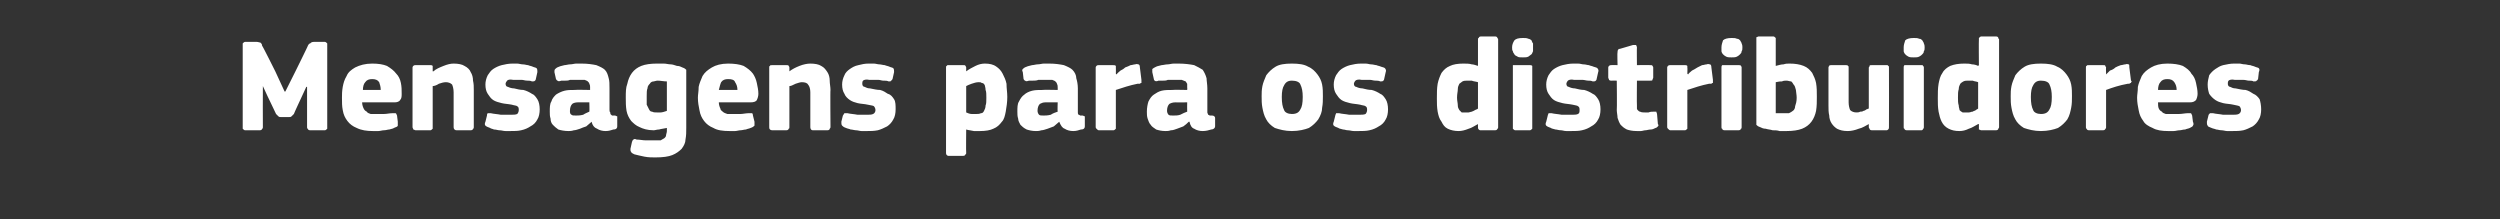<?xml version="1.0" standalone="no"?><!DOCTYPE svg PUBLIC "-//W3C//DTD SVG 1.1//EN" "http://www.w3.org/Graphics/SVG/1.1/DTD/svg11.dtd"><svg xmlns="http://www.w3.org/2000/svg" version="1.1" width="322.4px" height="28.3px" viewBox="0 -4 322.4 28.3" style="top:-4px"><rect x="0" y="-4" width="322.4" height="28.3" fill="#333333" stroke="none"/>  <desc>Mensagens para os distribuidores</desc>  <defs/>  <g id="Polygon28695">    <path d="M 36.8 7.8 L 38.1 5.2 C 38.1 5.2 39.75 1.87 39.7 1.9 C 39.8 1.7 39.9 1.6 40 1.6 C 40.1 1.5 40.2 1.4 40.5 1.4 C 40.5 1.4 41.9 1.4 41.9 1.4 C 42 1.4 42.1 1.5 42.2 1.6 C 42.2 1.7 42.2 1.7 42.2 1.8 C 42.2 1.8 42.2 12.4 42.2 12.4 C 42.2 12.5 42.2 12.6 42.2 12.6 C 42.1 12.7 42 12.8 41.9 12.8 C 41.9 12.8 40 12.8 40 12.8 C 39.8 12.8 39.7 12.7 39.7 12.6 C 39.6 12.6 39.6 12.5 39.6 12.4 C 39.59 12.38 39.6 7.2 39.6 7.2 L 39.5 7.2 L 38.9 8.5 C 38.9 8.5 37.88 10.68 37.9 10.7 C 37.8 10.8 37.7 10.9 37.6 11 C 37.5 11.1 37.4 11.1 37.2 11.1 C 37.2 11.1 36.3 11.1 36.3 11.1 C 36.1 11.1 36 11.1 35.9 11 C 35.8 10.9 35.7 10.8 35.6 10.7 C 35.61 10.71 34.5 8.4 34.5 8.4 L 33.9 7.1 L 33.9 7.2 C 33.9 7.2 33.88 12.38 33.9 12.4 C 33.9 12.5 33.9 12.6 33.8 12.6 C 33.8 12.7 33.7 12.8 33.5 12.8 C 33.5 12.8 31.6 12.8 31.6 12.8 C 31.5 12.8 31.4 12.7 31.3 12.6 C 31.3 12.6 31.3 12.5 31.3 12.4 C 31.3 12.4 31.3 1.8 31.3 1.8 C 31.3 1.7 31.3 1.6 31.3 1.6 C 31.4 1.5 31.5 1.4 31.6 1.4 C 31.6 1.4 33.1 1.4 33.1 1.4 C 33.3 1.4 33.5 1.5 33.6 1.5 C 33.7 1.6 33.8 1.7 33.8 1.9 C 33.83 1.85 35.5 5.2 35.5 5.2 L 36.7 7.8 L 36.8 7.8 Z M 46.7 9.2 C 46.7 9.5 46.8 9.8 46.9 10 C 47 10.2 47.1 10.3 47.3 10.4 C 47.4 10.6 47.6 10.6 47.8 10.7 C 48 10.7 48.3 10.7 48.6 10.7 C 48.8 10.7 49.1 10.7 49.5 10.7 C 49.9 10.7 50.2 10.6 50.6 10.6 C 50.8 10.6 50.9 10.6 51 10.6 C 51.1 10.6 51.1 10.7 51.2 10.9 C 51.2 10.9 51.3 11.7 51.3 11.7 C 51.3 11.9 51.3 12.1 51.3 12.2 C 51.3 12.3 51.1 12.4 50.8 12.5 C 50.7 12.6 50.5 12.6 50.2 12.7 C 50 12.7 49.8 12.8 49.5 12.8 C 49.3 12.8 49 12.9 48.8 12.9 C 48.5 12.9 48.3 12.9 48.1 12.9 C 47.3 12.9 46.6 12.8 46 12.5 C 45.5 12.3 45.1 12 44.8 11.6 C 44.5 11.2 44.3 10.8 44.2 10.2 C 44.1 9.7 44.1 9.2 44.1 8.6 C 44.1 8.2 44.1 7.8 44.2 7.2 C 44.3 6.7 44.4 6.3 44.7 5.8 C 44.9 5.3 45.3 5 45.8 4.7 C 46.4 4.4 47.1 4.2 48 4.2 C 48.8 4.2 49.4 4.3 49.9 4.5 C 50.4 4.8 50.8 5.1 51.1 5.5 C 51.4 5.8 51.6 6.2 51.7 6.7 C 51.8 7.2 51.8 7.6 51.8 8.1 C 51.8 8.4 51.8 8.7 51.6 8.9 C 51.5 9.1 51.2 9.2 50.9 9.2 C 50.9 9.2 46.7 9.2 46.7 9.2 Z M 48 6.2 C 47.6 6.2 47.3 6.3 47.1 6.6 C 46.9 6.8 46.8 7.2 46.8 7.6 C 46.8 7.6 49.1 7.6 49.1 7.6 C 49.1 7.2 49 6.9 48.9 6.6 C 48.7 6.3 48.4 6.2 48 6.2 Z M 61.1 12.4 C 61.1 12.5 61.1 12.6 61 12.6 C 61 12.7 60.9 12.8 60.7 12.8 C 60.7 12.8 58.9 12.8 58.9 12.8 C 58.6 12.8 58.5 12.6 58.5 12.4 C 58.5 11.6 58.5 10.9 58.5 10.2 C 58.5 9.4 58.5 8.7 58.5 7.9 C 58.5 7.5 58.4 7.1 58.3 6.9 C 58.1 6.7 57.8 6.6 57.5 6.6 C 57.2 6.6 56.9 6.7 56.6 6.8 C 56.3 7 56 7.1 55.8 7.1 C 55.8 7.1 55.8 12.4 55.8 12.4 C 55.8 12.5 55.8 12.6 55.8 12.6 C 55.7 12.7 55.6 12.8 55.5 12.8 C 55.5 12.8 53.6 12.8 53.6 12.8 C 53.5 12.8 53.4 12.7 53.3 12.7 C 53.3 12.6 53.2 12.5 53.2 12.4 C 53.2 12.4 53.2 4.7 53.2 4.7 C 53.2 4.6 53.3 4.5 53.3 4.5 C 53.4 4.4 53.5 4.4 53.6 4.4 C 53.6 4.4 55.5 4.4 55.5 4.4 C 55.6 4.4 55.7 4.4 55.8 4.5 C 55.8 4.6 55.8 4.7 55.8 4.7 C 55.8 4.7 55.8 5.2 55.8 5.2 C 55.8 5.2 55.8 5.2 55.8 5.2 C 55.8 5.2 55.8 5.2 55.9 5.2 C 56.2 4.9 56.7 4.7 57.2 4.5 C 57.7 4.3 58.1 4.2 58.5 4.2 C 59.1 4.2 59.6 4.3 59.9 4.5 C 60.3 4.7 60.6 5 60.7 5.3 C 60.9 5.6 61 6 61 6.4 C 61.1 6.8 61.1 7.2 61.1 7.6 C 61.1 7.56 61.1 12.4 61.1 12.4 C 61.1 12.4 61.1 12.39 61.1 12.4 Z M 69.6 10.1 C 69.6 10.6 69.5 11.1 69.3 11.4 C 69.1 11.8 68.8 12.1 68.4 12.3 C 68.1 12.5 67.7 12.7 67.2 12.8 C 66.8 12.9 66.3 12.9 65.8 12.9 C 65.6 12.9 65.4 12.9 65.2 12.9 C 64.9 12.9 64.7 12.8 64.4 12.8 C 64.2 12.8 64 12.7 63.7 12.7 C 63.5 12.6 63.3 12.6 63.2 12.5 C 62.9 12.4 62.7 12.3 62.6 12.2 C 62.5 12.1 62.5 11.9 62.6 11.7 C 62.6 11.7 62.8 10.9 62.8 10.9 C 62.8 10.8 62.8 10.7 62.9 10.6 C 63 10.6 63.1 10.6 63.3 10.6 C 63.7 10.7 64.1 10.7 64.6 10.8 C 65.1 10.8 65.4 10.8 65.7 10.8 C 66.2 10.8 66.5 10.8 66.7 10.7 C 66.8 10.6 66.9 10.4 66.9 10.2 C 66.9 10 66.9 9.8 66.7 9.7 C 66.6 9.6 66.3 9.6 66 9.5 C 65.5 9.4 65.1 9.4 64.7 9.3 C 64.3 9.2 63.9 9.1 63.6 8.9 C 63.3 8.7 63.1 8.4 62.9 8.1 C 62.7 7.8 62.6 7.4 62.6 6.9 C 62.6 6.5 62.7 6.1 62.9 5.7 C 63.1 5.4 63.3 5.1 63.6 4.9 C 63.9 4.7 64.3 4.5 64.7 4.4 C 65.1 4.3 65.6 4.2 66.1 4.2 C 66.3 4.2 66.5 4.2 66.7 4.2 C 66.9 4.2 67.2 4.3 67.4 4.3 C 67.7 4.3 67.9 4.4 68.1 4.4 C 68.3 4.5 68.5 4.5 68.7 4.6 C 68.9 4.7 69.1 4.7 69.2 4.8 C 69.3 4.9 69.3 5.1 69.3 5.3 C 69.3 5.3 69.1 6.2 69.1 6.2 C 69.1 6.3 69 6.4 69 6.4 C 68.9 6.5 68.8 6.5 68.6 6.5 C 68.4 6.4 68.2 6.4 68 6.4 C 67.7 6.4 67.5 6.3 67.3 6.3 C 67.1 6.3 66.9 6.3 66.7 6.3 C 66.5 6.3 66.3 6.3 66.2 6.3 C 65.7 6.2 65.5 6.3 65.4 6.4 C 65.3 6.5 65.2 6.7 65.2 6.8 C 65.2 7 65.3 7.2 65.5 7.2 C 65.7 7.3 66 7.4 66.3 7.4 C 66.7 7.5 67.1 7.6 67.5 7.6 C 67.9 7.7 68.3 7.9 68.6 8.1 C 68.9 8.2 69.1 8.5 69.3 8.8 C 69.5 9.1 69.6 9.6 69.6 10.1 Z M 76 9.2 C 76 9.2 74.51 9.21 74.5 9.2 C 74.2 9.2 73.9 9.3 73.8 9.4 C 73.6 9.6 73.5 9.9 73.5 10.3 C 73.5 10.5 73.5 10.7 73.7 10.8 C 73.8 10.9 74 10.9 74.3 10.9 C 74.5 10.9 74.8 10.9 75.2 10.8 C 75.5 10.6 75.8 10.5 76 10.4 C 76.04 10.35 76 9.2 76 9.2 Z M 76.3 11.7 C 76.1 11.9 75.8 12.1 75.6 12.3 C 75.3 12.4 75 12.5 74.8 12.6 C 74.5 12.7 74.2 12.8 74 12.8 C 73.7 12.9 73.5 12.9 73.3 12.9 C 72.8 12.9 72.3 12.8 72 12.7 C 71.7 12.5 71.5 12.3 71.3 12.1 C 71.1 11.9 71 11.6 71 11.3 C 70.9 11 70.9 10.7 70.9 10.4 C 70.9 9.9 70.9 9.4 71.1 9.1 C 71.2 8.7 71.5 8.4 71.7 8.2 C 72 8 72.4 7.8 72.8 7.7 C 73.2 7.6 73.6 7.6 74.1 7.6 C 74.14 7.56 76.1 7.6 76.1 7.6 C 76.1 7.6 76.09 7.29 76.1 7.3 C 76.1 7.1 76.1 7 76 6.8 C 76 6.7 75.9 6.6 75.8 6.5 C 75.7 6.4 75.6 6.4 75.4 6.3 C 75.2 6.3 74.9 6.3 74.6 6.3 C 74.5 6.3 74.3 6.3 74.1 6.3 C 73.9 6.3 73.7 6.3 73.5 6.3 C 73.3 6.4 73.1 6.4 72.9 6.4 C 72.7 6.4 72.5 6.4 72.4 6.4 C 72.1 6.5 72 6.5 71.9 6.4 C 71.8 6.4 71.8 6.3 71.7 6.2 C 71.7 6.2 71.5 5.3 71.5 5.3 C 71.5 5.1 71.5 5 71.6 4.9 C 71.7 4.8 71.8 4.7 72.1 4.6 C 72.3 4.5 72.5 4.5 72.8 4.4 C 73 4.4 73.3 4.3 73.5 4.3 C 73.8 4.3 74.1 4.2 74.3 4.2 C 74.6 4.2 74.8 4.2 75 4.2 C 75.8 4.2 76.4 4.3 76.9 4.4 C 77.4 4.6 77.8 4.8 78 5 C 78.3 5.3 78.4 5.7 78.5 6.1 C 78.6 6.4 78.6 6.9 78.6 7.4 C 78.6 7.4 78.6 10.1 78.6 10.1 C 78.6 10.3 78.6 10.4 78.7 10.5 C 78.7 10.6 78.7 10.7 78.8 10.8 C 78.8 10.8 78.9 10.8 78.9 10.9 C 79 10.9 79.1 10.9 79.3 10.9 C 79.4 10.9 79.5 11 79.6 11 C 79.6 11 79.6 11.1 79.6 11.2 C 79.6 11.2 79.6 12.3 79.6 12.3 C 79.6 12.5 79.5 12.7 79.1 12.7 C 78.8 12.8 78.5 12.9 78.1 12.9 C 77.7 12.9 77.3 12.8 77 12.6 C 76.7 12.5 76.4 12.2 76.3 11.7 C 76.3 11.7 76.3 11.7 76.3 11.7 Z M 84.7 4.2 C 85 4.2 85.3 4.2 85.6 4.2 C 85.9 4.2 86.2 4.3 86.5 4.3 C 86.7 4.3 87 4.4 87.3 4.5 C 87.6 4.5 87.8 4.6 88 4.7 C 88.3 4.8 88.4 4.9 88.5 5 C 88.5 5.2 88.5 5.3 88.5 5.5 C 88.5 5.5 88.5 12.5 88.5 12.5 C 88.5 13 88.5 13.5 88.4 14 C 88.4 14.4 88.2 14.8 87.9 15.2 C 87.6 15.5 87.2 15.8 86.7 16 C 86.2 16.2 85.5 16.3 84.5 16.3 C 84.1 16.3 83.6 16.3 83.1 16.2 C 82.6 16.1 82.2 16 81.8 15.9 C 81.6 15.8 81.4 15.7 81.4 15.6 C 81.3 15.5 81.3 15.4 81.3 15.2 C 81.3 15.2 81.5 14.3 81.5 14.3 C 81.6 14.1 81.6 14 81.7 14 C 81.8 13.9 81.9 13.9 82.1 14 C 82.5 14 82.9 14.1 83.3 14.1 C 83.7 14.1 84.1 14.1 84.4 14.1 C 84.7 14.1 85 14.1 85.2 14.1 C 85.4 14 85.5 13.9 85.7 13.8 C 85.8 13.7 85.9 13.6 85.9 13.4 C 85.9 13.3 86 13.1 86 12.9 C 86 12.9 86 12.5 86 12.5 C 85.6 12.6 85.3 12.6 85 12.7 C 84.7 12.7 84.5 12.8 84.3 12.8 C 83.5 12.8 82.9 12.6 82.5 12.4 C 82 12.2 81.7 11.9 81.4 11.6 C 81.1 11.2 80.9 10.8 80.8 10.3 C 80.7 9.7 80.7 9.2 80.7 8.6 C 80.7 7.9 80.7 7.3 80.9 6.8 C 81 6.3 81.2 5.8 81.5 5.4 C 81.8 5 82.2 4.7 82.7 4.5 C 83.2 4.3 83.9 4.2 84.7 4.2 Z M 83.4 8.4 C 83.4 8.8 83.4 9.2 83.4 9.5 C 83.5 9.7 83.6 9.9 83.7 10.1 C 83.8 10.3 83.9 10.4 84.1 10.4 C 84.3 10.5 84.4 10.5 84.7 10.5 C 84.8 10.5 85 10.5 85.2 10.5 C 85.4 10.5 85.7 10.4 86 10.3 C 86 10.3 86 6.5 86 6.5 C 85.6 6.5 85.2 6.4 84.8 6.4 C 84.6 6.4 84.4 6.5 84.3 6.5 C 84.1 6.5 83.9 6.6 83.8 6.8 C 83.7 6.9 83.5 7.1 83.5 7.4 C 83.4 7.6 83.4 8 83.4 8.4 Z M 92.7 9.2 C 92.7 9.5 92.8 9.8 92.9 10 C 92.9 10.2 93.1 10.3 93.2 10.4 C 93.4 10.6 93.6 10.6 93.8 10.7 C 94 10.7 94.3 10.7 94.5 10.7 C 94.8 10.7 95.1 10.7 95.5 10.7 C 95.8 10.7 96.2 10.6 96.5 10.6 C 96.8 10.6 96.9 10.6 97 10.6 C 97 10.6 97.1 10.7 97.1 10.9 C 97.1 10.9 97.3 11.7 97.3 11.7 C 97.3 11.9 97.3 12.1 97.3 12.2 C 97.2 12.3 97.1 12.4 96.8 12.5 C 96.6 12.6 96.4 12.6 96.2 12.7 C 96 12.7 95.7 12.8 95.5 12.8 C 95.3 12.8 95 12.9 94.8 12.9 C 94.5 12.9 94.3 12.9 94.1 12.9 C 93.2 12.9 92.5 12.8 92 12.5 C 91.5 12.3 91.1 12 90.8 11.6 C 90.5 11.2 90.3 10.8 90.2 10.2 C 90.1 9.7 90 9.2 90 8.6 C 90 8.2 90.1 7.8 90.1 7.2 C 90.2 6.7 90.4 6.3 90.6 5.8 C 90.9 5.3 91.3 5 91.8 4.7 C 92.3 4.4 93 4.2 93.9 4.2 C 94.7 4.2 95.4 4.3 95.9 4.5 C 96.4 4.8 96.8 5.1 97.1 5.5 C 97.3 5.8 97.5 6.2 97.6 6.7 C 97.7 7.2 97.8 7.6 97.8 8.1 C 97.8 8.4 97.7 8.7 97.6 8.9 C 97.5 9.1 97.2 9.2 96.8 9.2 C 96.8 9.2 92.7 9.2 92.7 9.2 Z M 93.9 6.2 C 93.5 6.2 93.2 6.3 93 6.6 C 92.9 6.8 92.8 7.2 92.7 7.6 C 92.7 7.6 95.1 7.6 95.1 7.6 C 95.1 7.2 95 6.9 94.8 6.6 C 94.7 6.3 94.4 6.2 93.9 6.2 Z M 107.1 12.4 C 107.1 12.5 107 12.6 107 12.6 C 107 12.7 106.9 12.8 106.7 12.8 C 106.7 12.8 104.8 12.8 104.8 12.8 C 104.6 12.8 104.5 12.6 104.5 12.4 C 104.5 11.6 104.5 10.9 104.5 10.2 C 104.5 9.4 104.5 8.7 104.5 7.9 C 104.5 7.5 104.4 7.1 104.2 6.9 C 104.1 6.7 103.8 6.6 103.4 6.6 C 103.2 6.6 102.9 6.7 102.6 6.8 C 102.2 7 102 7.1 101.8 7.1 C 101.8 7.1 101.8 12.4 101.8 12.4 C 101.8 12.5 101.8 12.6 101.7 12.6 C 101.7 12.7 101.6 12.8 101.4 12.8 C 101.4 12.8 99.6 12.8 99.6 12.8 C 99.4 12.8 99.3 12.7 99.3 12.7 C 99.2 12.6 99.2 12.5 99.2 12.4 C 99.2 12.4 99.2 4.7 99.2 4.7 C 99.2 4.6 99.2 4.5 99.3 4.5 C 99.3 4.4 99.4 4.4 99.6 4.4 C 99.6 4.4 101.4 4.4 101.4 4.4 C 101.6 4.4 101.7 4.4 101.7 4.5 C 101.8 4.6 101.8 4.7 101.8 4.7 C 101.8 4.7 101.8 5.2 101.8 5.2 C 101.8 5.2 101.8 5.2 101.8 5.2 C 101.8 5.2 101.8 5.2 101.8 5.2 C 102.2 4.9 102.6 4.7 103.1 4.5 C 103.6 4.3 104.1 4.2 104.5 4.2 C 105.1 4.2 105.6 4.3 105.9 4.5 C 106.3 4.7 106.5 5 106.7 5.3 C 106.9 5.6 107 6 107 6.4 C 107 6.8 107.1 7.2 107.1 7.6 C 107.06 7.56 107.1 12.4 107.1 12.4 C 107.1 12.4 107.06 12.39 107.1 12.4 Z M 115.5 10.1 C 115.5 10.6 115.4 11.1 115.2 11.4 C 115 11.8 114.7 12.1 114.4 12.3 C 114 12.5 113.6 12.7 113.2 12.8 C 112.7 12.9 112.3 12.9 111.8 12.9 C 111.6 12.9 111.4 12.9 111.1 12.9 C 110.9 12.9 110.6 12.8 110.4 12.8 C 110.2 12.8 109.9 12.7 109.7 12.7 C 109.5 12.6 109.3 12.6 109.1 12.5 C 108.8 12.4 108.7 12.3 108.6 12.2 C 108.5 12.1 108.5 11.9 108.5 11.7 C 108.5 11.7 108.7 10.9 108.7 10.9 C 108.8 10.8 108.8 10.7 108.9 10.6 C 109 10.6 109.1 10.6 109.3 10.6 C 109.7 10.7 110.1 10.7 110.6 10.8 C 111 10.8 111.4 10.8 111.7 10.8 C 112.1 10.8 112.4 10.8 112.6 10.7 C 112.8 10.6 112.9 10.4 112.9 10.2 C 112.9 10 112.8 9.8 112.7 9.7 C 112.6 9.6 112.3 9.6 111.9 9.5 C 111.5 9.4 111 9.4 110.6 9.3 C 110.2 9.2 109.9 9.1 109.6 8.9 C 109.3 8.7 109 8.4 108.9 8.1 C 108.7 7.8 108.6 7.4 108.6 6.9 C 108.6 6.5 108.7 6.1 108.9 5.7 C 109 5.4 109.3 5.1 109.6 4.9 C 109.9 4.7 110.2 4.5 110.7 4.4 C 111.1 4.3 111.5 4.2 112 4.2 C 112.2 4.2 112.5 4.2 112.7 4.2 C 112.9 4.2 113.2 4.3 113.4 4.3 C 113.6 4.3 113.9 4.4 114.1 4.4 C 114.3 4.5 114.5 4.5 114.7 4.6 C 114.9 4.7 115.1 4.7 115.2 4.8 C 115.3 4.9 115.3 5.1 115.3 5.3 C 115.3 5.3 115.1 6.2 115.1 6.2 C 115 6.3 115 6.4 114.9 6.4 C 114.9 6.5 114.8 6.5 114.6 6.5 C 114.4 6.4 114.2 6.4 113.9 6.4 C 113.7 6.4 113.5 6.3 113.3 6.3 C 113 6.3 112.8 6.3 112.6 6.3 C 112.4 6.3 112.3 6.3 112.1 6.3 C 111.7 6.2 111.4 6.3 111.3 6.4 C 111.2 6.5 111.2 6.7 111.2 6.8 C 111.2 7 111.3 7.2 111.5 7.2 C 111.7 7.3 111.9 7.4 112.2 7.4 C 112.7 7.5 113.1 7.6 113.5 7.6 C 113.9 7.7 114.2 7.9 114.5 8.1 C 114.9 8.2 115.1 8.5 115.3 8.8 C 115.5 9.1 115.5 9.6 115.5 10.1 Z M 129.9 8.5 C 129.9 9.2 129.8 9.8 129.7 10.4 C 129.6 10.9 129.5 11.4 129.2 11.7 C 128.9 12.1 128.6 12.4 128.1 12.6 C 127.7 12.8 127.1 12.9 126.4 12.9 C 126.2 12.9 125.9 12.9 125.6 12.9 C 125.2 12.8 124.9 12.8 124.6 12.7 C 124.59 12.66 124.6 12.7 124.6 12.7 C 124.6 12.7 124.57 15.69 124.6 15.7 C 124.6 15.8 124.6 15.9 124.5 15.9 C 124.5 16 124.4 16.1 124.2 16.1 C 124.2 16.1 122.3 16.1 122.3 16.1 C 122.2 16.1 122.1 16 122.1 16 C 122 15.9 122 15.8 122 15.7 C 122 15.7 122 4.7 122 4.7 C 122 4.6 122 4.5 122.1 4.5 C 122.1 4.4 122.2 4.4 122.3 4.4 C 122.3 4.4 124.2 4.4 124.2 4.4 C 124.4 4.4 124.5 4.4 124.5 4.5 C 124.6 4.6 124.6 4.7 124.6 4.7 C 124.6 4.7 124.6 5.2 124.6 5.2 C 124.6 5.2 124.6 5.2 124.6 5.2 C 124.6 5.2 124.6 5.2 124.6 5.2 C 125 4.9 125.4 4.7 125.8 4.5 C 126.2 4.3 126.6 4.2 127 4.2 C 127.6 4.2 128.1 4.3 128.5 4.6 C 128.8 4.8 129.1 5.1 129.3 5.5 C 129.5 5.9 129.7 6.3 129.8 6.8 C 129.8 7.4 129.9 7.9 129.9 8.5 Z M 127.2 8.6 C 127.2 8.2 127.2 7.8 127.1 7.6 C 127.1 7.3 127 7.1 127 7 C 126.9 6.8 126.8 6.7 126.6 6.7 C 126.5 6.6 126.4 6.6 126.2 6.6 C 125.9 6.6 125.6 6.7 125.3 6.8 C 125 6.9 124.8 7 124.6 7.1 C 124.6 7.1 124.6 10.5 124.6 10.5 C 124.8 10.6 125.1 10.7 125.3 10.7 C 125.5 10.7 125.7 10.7 125.9 10.7 C 126.1 10.7 126.3 10.7 126.5 10.6 C 126.7 10.6 126.8 10.5 126.9 10.3 C 127 10.1 127.1 9.9 127.1 9.6 C 127.2 9.4 127.2 9 127.2 8.6 Z M 136.4 9.2 C 136.4 9.2 134.83 9.21 134.8 9.2 C 134.5 9.2 134.3 9.3 134.1 9.4 C 133.9 9.6 133.8 9.9 133.8 10.3 C 133.8 10.5 133.9 10.7 134 10.8 C 134.1 10.9 134.3 10.9 134.6 10.9 C 134.8 10.9 135.1 10.9 135.5 10.8 C 135.8 10.6 136.1 10.5 136.4 10.4 C 136.36 10.35 136.4 9.2 136.4 9.2 Z M 136.6 11.7 C 136.4 11.9 136.1 12.1 135.9 12.3 C 135.6 12.4 135.4 12.5 135.1 12.6 C 134.8 12.7 134.5 12.8 134.3 12.8 C 134 12.9 133.8 12.9 133.6 12.9 C 133.1 12.9 132.7 12.8 132.4 12.7 C 132 12.5 131.8 12.3 131.6 12.1 C 131.5 11.9 131.3 11.6 131.3 11.3 C 131.2 11 131.2 10.7 131.2 10.4 C 131.2 9.9 131.2 9.4 131.4 9.1 C 131.6 8.7 131.8 8.4 132.1 8.2 C 132.3 8 132.7 7.8 133.1 7.7 C 133.5 7.6 134 7.6 134.5 7.6 C 134.45 7.56 136.4 7.6 136.4 7.6 C 136.4 7.6 136.41 7.29 136.4 7.3 C 136.4 7.1 136.4 7 136.3 6.8 C 136.3 6.7 136.2 6.6 136.1 6.5 C 136 6.4 135.9 6.4 135.7 6.3 C 135.5 6.3 135.2 6.3 134.9 6.3 C 134.8 6.3 134.6 6.3 134.4 6.3 C 134.3 6.3 134.1 6.3 133.9 6.3 C 133.7 6.4 133.4 6.4 133.2 6.4 C 133 6.4 132.9 6.4 132.7 6.4 C 132.4 6.5 132.3 6.5 132.2 6.4 C 132.1 6.4 132.1 6.3 132 6.2 C 132 6.2 131.9 5.3 131.9 5.3 C 131.8 5.1 131.8 5 131.9 4.9 C 132 4.8 132.1 4.7 132.4 4.6 C 132.6 4.5 132.8 4.5 133.1 4.4 C 133.3 4.4 133.6 4.3 133.8 4.3 C 134.1 4.3 134.4 4.2 134.6 4.2 C 134.9 4.2 135.1 4.2 135.3 4.2 C 136.1 4.2 136.7 4.3 137.2 4.4 C 137.7 4.6 138.1 4.8 138.3 5 C 138.6 5.3 138.8 5.7 138.8 6.1 C 138.9 6.4 139 6.9 139 7.4 C 139 7.4 139 10.1 139 10.1 C 139 10.3 139 10.4 139 10.5 C 139 10.6 139 10.7 139.1 10.8 C 139.1 10.8 139.2 10.8 139.3 10.9 C 139.3 10.9 139.4 10.9 139.6 10.9 C 139.7 10.9 139.8 11 139.9 11 C 139.9 11 139.9 11.1 139.9 11.2 C 139.9 11.2 139.9 12.3 139.9 12.3 C 139.9 12.5 139.8 12.7 139.4 12.7 C 139.1 12.8 138.8 12.9 138.4 12.9 C 138 12.9 137.6 12.8 137.3 12.6 C 137 12.5 136.8 12.2 136.6 11.7 C 136.6 11.7 136.6 11.7 136.6 11.7 Z M 143.9 5.5 C 143.9 5.5 143.95 5.58 144 5.6 C 144.1 5.4 144.3 5.3 144.5 5.1 C 144.7 5 144.9 4.9 145.1 4.7 C 145.4 4.6 145.6 4.5 145.8 4.4 C 146 4.4 146.2 4.3 146.4 4.3 C 146.6 4.2 146.7 4.3 146.8 4.3 C 146.9 4.3 147 4.4 147 4.7 C 147 4.7 147.2 6.3 147.2 6.3 C 147.2 6.4 147.2 6.5 147.2 6.5 C 147.2 6.6 147.2 6.6 147.2 6.7 C 147.1 6.7 147.1 6.7 147 6.8 C 146.9 6.8 146.8 6.8 146.7 6.8 C 145.7 7 144.8 7.3 143.9 7.6 C 143.9 7.6 143.9 12.4 143.9 12.4 C 143.9 12.5 143.9 12.6 143.9 12.6 C 143.8 12.7 143.7 12.8 143.6 12.8 C 143.6 12.8 141.7 12.8 141.7 12.8 C 141.6 12.8 141.5 12.7 141.4 12.6 C 141.4 12.6 141.3 12.5 141.3 12.4 C 141.3 12.4 141.3 4.7 141.3 4.7 C 141.3 4.6 141.4 4.5 141.4 4.5 C 141.5 4.4 141.6 4.4 141.7 4.4 C 141.7 4.4 143.5 4.4 143.5 4.4 C 143.7 4.4 143.8 4.4 143.9 4.5 C 143.9 4.6 143.9 4.6 143.9 4.7 C 143.92 4.73 143.9 5.5 143.9 5.5 Z M 153.1 9.2 C 153.1 9.2 151.55 9.21 151.6 9.2 C 151.2 9.2 151 9.3 150.8 9.4 C 150.6 9.6 150.5 9.9 150.5 10.3 C 150.5 10.5 150.6 10.7 150.7 10.8 C 150.8 10.9 151 10.9 151.3 10.9 C 151.6 10.9 151.9 10.9 152.2 10.8 C 152.6 10.6 152.8 10.5 153.1 10.4 C 153.08 10.35 153.1 9.2 153.1 9.2 Z M 153.3 11.7 C 153.1 11.9 152.9 12.1 152.6 12.3 C 152.3 12.4 152.1 12.5 151.8 12.6 C 151.5 12.7 151.3 12.8 151 12.8 C 150.7 12.9 150.5 12.9 150.3 12.9 C 149.8 12.9 149.4 12.8 149.1 12.7 C 148.8 12.5 148.5 12.3 148.4 12.1 C 148.2 11.9 148.1 11.6 148 11.3 C 147.9 11 147.9 10.7 147.9 10.4 C 147.9 9.9 148 9.4 148.1 9.1 C 148.3 8.7 148.5 8.4 148.8 8.2 C 149.1 8 149.4 7.8 149.8 7.7 C 150.2 7.6 150.7 7.6 151.2 7.6 C 151.18 7.56 153.1 7.6 153.1 7.6 C 153.1 7.6 153.13 7.29 153.1 7.3 C 153.1 7.1 153.1 7 153.1 6.8 C 153 6.7 153 6.6 152.9 6.5 C 152.7 6.4 152.6 6.4 152.4 6.3 C 152.2 6.3 152 6.3 151.6 6.3 C 151.5 6.3 151.4 6.3 151.2 6.3 C 151 6.3 150.8 6.3 150.6 6.3 C 150.4 6.4 150.2 6.4 150 6.4 C 149.8 6.4 149.6 6.4 149.4 6.4 C 149.2 6.5 149 6.5 148.9 6.4 C 148.9 6.4 148.8 6.3 148.8 6.2 C 148.8 6.2 148.6 5.3 148.6 5.3 C 148.6 5.1 148.6 5 148.6 4.9 C 148.7 4.8 148.9 4.7 149.1 4.6 C 149.3 4.5 149.5 4.5 149.8 4.4 C 150 4.4 150.3 4.3 150.6 4.3 C 150.8 4.3 151.1 4.2 151.4 4.2 C 151.6 4.2 151.9 4.2 152 4.2 C 152.8 4.2 153.5 4.3 154 4.4 C 154.4 4.6 154.8 4.8 155.1 5 C 155.3 5.3 155.5 5.7 155.6 6.1 C 155.6 6.4 155.7 6.9 155.7 7.4 C 155.7 7.4 155.7 10.1 155.7 10.1 C 155.7 10.3 155.7 10.4 155.7 10.5 C 155.7 10.6 155.8 10.7 155.8 10.8 C 155.8 10.8 155.9 10.8 156 10.9 C 156.1 10.9 156.2 10.9 156.3 10.9 C 156.5 10.9 156.6 11 156.6 11 C 156.6 11 156.7 11.1 156.7 11.2 C 156.7 11.2 156.7 12.3 156.7 12.3 C 156.7 12.5 156.5 12.7 156.2 12.7 C 155.9 12.8 155.5 12.9 155.1 12.9 C 154.7 12.9 154.3 12.8 154 12.6 C 153.7 12.5 153.5 12.2 153.4 11.7 C 153.4 11.7 153.3 11.7 153.3 11.7 Z M 170.6 8.4 C 170.6 8.9 170.6 9.4 170.5 9.9 C 170.5 10.4 170.3 10.9 170 11.4 C 169.7 11.8 169.3 12.2 168.8 12.5 C 168.3 12.7 167.5 12.9 166.6 12.9 C 165.7 12.9 165 12.7 164.4 12.5 C 163.9 12.2 163.5 11.8 163.3 11.4 C 163 10.9 162.9 10.4 162.8 9.9 C 162.7 9.4 162.7 8.9 162.7 8.4 C 162.7 8 162.7 7.6 162.8 7.1 C 162.9 6.6 163.1 6.2 163.3 5.7 C 163.6 5.3 164 4.9 164.5 4.6 C 165 4.3 165.7 4.2 166.6 4.2 C 167.5 4.2 168.2 4.3 168.7 4.6 C 169.2 4.8 169.6 5.2 169.9 5.6 C 170.2 6 170.4 6.4 170.5 6.9 C 170.6 7.4 170.6 7.9 170.6 8.4 Z M 168 8.5 C 168 7.8 167.9 7.3 167.7 6.9 C 167.6 6.6 167.2 6.4 166.6 6.4 C 166.1 6.4 165.8 6.6 165.6 7 C 165.4 7.3 165.3 7.8 165.3 8.5 C 165.3 9.3 165.4 9.8 165.6 10.2 C 165.7 10.5 166.1 10.7 166.6 10.7 C 167.2 10.7 167.5 10.5 167.7 10.1 C 167.9 9.8 168 9.3 168 8.5 Z M 179 10.1 C 179 10.6 178.9 11.1 178.7 11.4 C 178.5 11.8 178.2 12.1 177.8 12.3 C 177.5 12.5 177.1 12.7 176.6 12.8 C 176.2 12.9 175.7 12.9 175.2 12.9 C 175 12.9 174.8 12.9 174.6 12.9 C 174.3 12.9 174.1 12.8 173.8 12.8 C 173.6 12.8 173.4 12.7 173.2 12.7 C 172.9 12.6 172.7 12.6 172.6 12.5 C 172.3 12.4 172.1 12.3 172 12.2 C 171.9 12.1 171.9 11.9 172 11.7 C 172 11.7 172.2 10.9 172.2 10.9 C 172.2 10.8 172.3 10.7 172.3 10.6 C 172.4 10.6 172.5 10.6 172.7 10.6 C 173.1 10.7 173.5 10.7 174 10.8 C 174.5 10.8 174.9 10.8 175.1 10.8 C 175.6 10.8 175.9 10.8 176.1 10.7 C 176.2 10.6 176.3 10.4 176.3 10.2 C 176.3 10 176.3 9.8 176.1 9.7 C 176 9.6 175.7 9.6 175.4 9.5 C 174.9 9.4 174.5 9.4 174.1 9.3 C 173.7 9.2 173.3 9.1 173 8.9 C 172.7 8.7 172.5 8.4 172.3 8.1 C 172.1 7.8 172 7.4 172 6.9 C 172 6.5 172.1 6.1 172.3 5.7 C 172.5 5.4 172.7 5.1 173 4.9 C 173.3 4.7 173.7 4.5 174.1 4.4 C 174.5 4.3 175 4.2 175.5 4.2 C 175.7 4.2 175.9 4.2 176.1 4.2 C 176.4 4.2 176.6 4.3 176.8 4.3 C 177.1 4.3 177.3 4.4 177.5 4.4 C 177.7 4.5 177.9 4.5 178.1 4.6 C 178.4 4.7 178.5 4.7 178.6 4.8 C 178.7 4.9 178.8 5.1 178.7 5.3 C 178.7 5.3 178.5 6.2 178.5 6.2 C 178.5 6.3 178.4 6.4 178.4 6.4 C 178.3 6.5 178.2 6.5 178 6.5 C 177.8 6.4 177.6 6.4 177.4 6.4 C 177.1 6.4 176.9 6.3 176.7 6.3 C 176.5 6.3 176.3 6.3 176.1 6.3 C 175.9 6.3 175.7 6.3 175.6 6.3 C 175.2 6.2 174.9 6.3 174.8 6.4 C 174.7 6.5 174.6 6.7 174.6 6.8 C 174.6 7 174.7 7.2 174.9 7.2 C 175.1 7.3 175.4 7.4 175.7 7.4 C 176.1 7.5 176.5 7.6 176.9 7.6 C 177.3 7.7 177.7 7.9 178 8.1 C 178.3 8.2 178.5 8.5 178.7 8.8 C 178.9 9.1 179 9.6 179 10.1 Z M 193.2 12.4 C 193.2 12.5 193.2 12.6 193.1 12.6 C 193.1 12.7 193 12.8 192.8 12.8 C 192.8 12.8 190.9 12.8 190.9 12.8 C 190.8 12.8 190.7 12.7 190.7 12.7 C 190.6 12.6 190.6 12.5 190.6 12.4 C 190.6 12.4 190.6 12 190.6 12 C 190.6 12 190.6 12 190.6 12 C 190.6 12 190.6 12 190.6 12 C 190.2 12.2 189.8 12.5 189.4 12.6 C 188.9 12.8 188.5 12.9 188.1 12.9 C 187.6 12.9 187.1 12.8 186.7 12.6 C 186.3 12.4 186.1 12.1 185.9 11.7 C 185.6 11.3 185.5 10.9 185.4 10.4 C 185.3 9.8 185.3 9.3 185.3 8.7 C 185.3 8 185.3 7.4 185.4 6.8 C 185.5 6.3 185.7 5.8 185.9 5.4 C 186.2 5 186.5 4.7 187 4.5 C 187.4 4.3 188 4.2 188.7 4.2 C 189.1 4.2 189.5 4.2 189.8 4.3 C 190 4.3 190.3 4.4 190.6 4.5 C 190.58 4.45 190.6 4.4 190.6 4.4 C 190.6 4.4 190.6 1.14 190.6 1.1 C 190.6 1 190.6 0.9 190.7 0.9 C 190.7 0.8 190.8 0.7 191 0.7 C 191 0.7 192.8 0.7 192.8 0.7 C 193 0.7 193.1 0.8 193.1 0.9 C 193.2 1 193.2 1 193.2 1.1 C 193.2 1.1 193.2 12.4 193.2 12.4 Z M 190.6 6.6 C 190.3 6.5 190 6.5 189.8 6.4 C 189.6 6.4 189.4 6.4 189.3 6.4 C 189 6.4 188.8 6.4 188.6 6.5 C 188.5 6.6 188.3 6.7 188.2 6.8 C 188.1 7 188 7.2 188 7.5 C 188 7.8 187.9 8.1 187.9 8.6 C 187.9 9 188 9.3 188 9.6 C 188 9.9 188.1 10 188.2 10.2 C 188.3 10.3 188.4 10.4 188.5 10.5 C 188.6 10.5 188.8 10.5 189 10.5 C 189.1 10.5 189.2 10.5 189.4 10.5 C 189.5 10.5 189.7 10.4 189.8 10.4 C 190 10.3 190.1 10.3 190.2 10.2 C 190.4 10.1 190.5 10.1 190.6 10 C 190.6 10 190.6 6.6 190.6 6.6 Z M 197.7 2.1 C 197.7 2.3 197.7 2.5 197.7 2.6 C 197.6 2.8 197.6 2.9 197.5 3 C 197.4 3.1 197.2 3.2 197.1 3.3 C 196.9 3.4 196.7 3.4 196.4 3.4 C 196.1 3.4 195.8 3.4 195.7 3.3 C 195.5 3.2 195.3 3.1 195.3 3 C 195.2 2.9 195.1 2.7 195.1 2.6 C 195 2.5 195 2.3 195 2.1 C 195 1.8 195.1 1.5 195.3 1.2 C 195.5 1 195.8 0.9 196.4 0.9 C 196.7 0.9 196.9 0.9 197.1 1 C 197.2 1 197.4 1.1 197.5 1.2 C 197.6 1.4 197.6 1.5 197.7 1.6 C 197.7 1.8 197.7 2 197.7 2.1 Z M 197.6 12.4 C 197.6 12.5 197.6 12.6 197.6 12.6 C 197.5 12.7 197.4 12.8 197.3 12.8 C 197.3 12.8 195.4 12.8 195.4 12.8 C 195.3 12.8 195.2 12.7 195.1 12.6 C 195.1 12.6 195.1 12.5 195.1 12.4 C 195.1 12.4 195.1 4.7 195.1 4.7 C 195.1 4.6 195.1 4.5 195.1 4.4 C 195.2 4.4 195.3 4.4 195.4 4.4 C 195.4 4.4 197.3 4.4 197.3 4.4 C 197.4 4.4 197.5 4.4 197.6 4.5 C 197.6 4.6 197.6 4.6 197.6 4.7 C 197.6 4.7 197.6 12.4 197.6 12.4 Z M 206.4 10.1 C 206.4 10.6 206.3 11.1 206.1 11.4 C 205.9 11.8 205.6 12.1 205.2 12.3 C 204.9 12.5 204.5 12.7 204 12.8 C 203.6 12.9 203.1 12.9 202.6 12.9 C 202.4 12.9 202.2 12.9 202 12.9 C 201.7 12.9 201.5 12.8 201.3 12.8 C 201 12.8 200.8 12.7 200.6 12.7 C 200.3 12.6 200.1 12.6 200 12.5 C 199.7 12.4 199.5 12.3 199.4 12.2 C 199.3 12.1 199.3 11.9 199.4 11.7 C 199.4 11.7 199.6 10.9 199.6 10.9 C 199.6 10.8 199.7 10.7 199.7 10.6 C 199.8 10.6 199.9 10.6 200.1 10.6 C 200.5 10.7 200.9 10.7 201.4 10.8 C 201.9 10.8 202.3 10.8 202.6 10.8 C 203 10.8 203.3 10.8 203.5 10.7 C 203.7 10.6 203.7 10.4 203.7 10.2 C 203.7 10 203.7 9.8 203.5 9.7 C 203.4 9.6 203.2 9.6 202.8 9.5 C 202.3 9.4 201.9 9.4 201.5 9.3 C 201.1 9.2 200.7 9.1 200.4 8.9 C 200.1 8.7 199.9 8.4 199.7 8.1 C 199.5 7.8 199.4 7.4 199.4 6.9 C 199.4 6.5 199.5 6.1 199.7 5.7 C 199.9 5.4 200.1 5.1 200.4 4.9 C 200.7 4.7 201.1 4.5 201.5 4.4 C 201.9 4.3 202.4 4.2 202.9 4.2 C 203.1 4.2 203.3 4.2 203.5 4.2 C 203.8 4.2 204 4.3 204.2 4.3 C 204.5 4.3 204.7 4.4 204.9 4.4 C 205.1 4.5 205.3 4.5 205.5 4.6 C 205.8 4.7 205.9 4.7 206 4.8 C 206.1 4.9 206.2 5.1 206.1 5.3 C 206.1 5.3 205.9 6.2 205.9 6.2 C 205.9 6.3 205.8 6.4 205.8 6.4 C 205.7 6.5 205.6 6.5 205.4 6.5 C 205.2 6.4 205 6.4 204.8 6.4 C 204.6 6.4 204.3 6.3 204.1 6.3 C 203.9 6.3 203.7 6.3 203.5 6.3 C 203.3 6.3 203.1 6.3 203 6.3 C 202.6 6.2 202.3 6.3 202.2 6.4 C 202.1 6.5 202 6.7 202 6.8 C 202 7 202.1 7.2 202.3 7.2 C 202.5 7.3 202.8 7.4 203.1 7.4 C 203.5 7.5 203.9 7.6 204.3 7.6 C 204.7 7.7 205.1 7.9 205.4 8.1 C 205.7 8.2 205.9 8.5 206.1 8.8 C 206.3 9.1 206.4 9.6 206.4 10.1 Z M 213.8 12 C 213.9 12.1 213.9 12.2 213.8 12.3 C 213.7 12.4 213.6 12.5 213.5 12.5 C 213.3 12.6 213.1 12.7 212.9 12.7 C 212.6 12.7 212.4 12.8 212.2 12.8 C 212 12.8 211.8 12.9 211.6 12.9 C 211.4 12.9 211.2 12.9 211.1 12.9 C 210.5 12.9 210.1 12.8 209.8 12.7 C 209.4 12.5 209.2 12.3 209 12.1 C 208.8 11.8 208.7 11.5 208.6 11.2 C 208.6 10.9 208.5 10.5 208.5 10.2 C 208.54 10.18 208.5 6.4 208.5 6.4 C 208.5 6.4 207.79 6.39 207.8 6.4 C 207.7 6.4 207.6 6.4 207.5 6.3 C 207.5 6.2 207.4 6.1 207.4 6 C 207.4 6 207.4 4.7 207.4 4.7 C 207.4 4.6 207.5 4.5 207.5 4.5 C 207.6 4.4 207.7 4.4 207.8 4.4 C 207.79 4.37 208.6 4.4 208.6 4.4 C 208.6 4.4 208.55 2.7 208.6 2.7 C 208.6 2.6 208.6 2.5 208.7 2.4 C 208.7 2.3 208.8 2.3 208.9 2.3 C 208.9 2.3 210.6 1.8 210.6 1.8 C 210.8 1.8 210.9 1.8 211 1.8 C 211 1.9 211.1 2 211.1 2.1 C 211.07 2.09 211.1 4.4 211.1 4.4 C 211.1 4.4 212.8 4.37 212.8 4.4 C 213 4.4 213.1 4.4 213.1 4.5 C 213.1 4.5 213.2 4.6 213.2 4.7 C 213.2 4.7 213.2 6 213.2 6 C 213.2 6.1 213.1 6.2 213.1 6.3 C 213.1 6.4 213 6.4 212.8 6.4 C 212.8 6.39 211.1 6.4 211.1 6.4 C 211.1 6.4 211.07 9.55 211.1 9.6 C 211.1 9.7 211.1 9.8 211.1 10 C 211.1 10.1 211.2 10.2 211.2 10.2 C 211.3 10.3 211.4 10.4 211.5 10.4 C 211.7 10.5 211.9 10.5 212.1 10.5 C 212.2 10.5 212.4 10.5 212.6 10.5 C 212.8 10.4 213.1 10.4 213.3 10.4 C 213.4 10.4 213.5 10.4 213.6 10.4 C 213.6 10.5 213.7 10.6 213.7 10.8 C 213.7 10.8 213.8 12 213.8 12 Z M 217.6 5.5 C 217.6 5.5 217.67 5.58 217.7 5.6 C 217.8 5.4 218 5.3 218.2 5.1 C 218.4 5 218.6 4.9 218.9 4.7 C 219.1 4.6 219.3 4.5 219.5 4.4 C 219.7 4.4 219.9 4.3 220.1 4.3 C 220.3 4.2 220.4 4.3 220.5 4.3 C 220.6 4.3 220.7 4.4 220.7 4.7 C 220.7 4.7 220.9 6.3 220.9 6.3 C 220.9 6.4 220.9 6.5 220.9 6.5 C 220.9 6.6 220.9 6.6 220.9 6.7 C 220.8 6.7 220.8 6.7 220.7 6.8 C 220.6 6.8 220.5 6.8 220.4 6.8 C 219.4 7 218.5 7.3 217.6 7.6 C 217.6 7.6 217.6 12.4 217.6 12.4 C 217.6 12.5 217.6 12.6 217.6 12.6 C 217.5 12.7 217.4 12.8 217.3 12.8 C 217.3 12.8 215.4 12.8 215.4 12.8 C 215.3 12.8 215.2 12.7 215.1 12.6 C 215.1 12.6 215 12.5 215 12.4 C 215 12.4 215 4.7 215 4.7 C 215 4.6 215.1 4.5 215.1 4.5 C 215.2 4.4 215.3 4.4 215.4 4.4 C 215.4 4.4 217.3 4.4 217.3 4.4 C 217.4 4.4 217.5 4.4 217.6 4.5 C 217.6 4.6 217.6 4.6 217.6 4.7 C 217.63 4.73 217.6 5.5 217.6 5.5 Z M 224.7 2.1 C 224.7 2.3 224.7 2.5 224.6 2.6 C 224.6 2.8 224.5 2.9 224.4 3 C 224.3 3.1 224.2 3.2 224 3.3 C 223.8 3.4 223.6 3.4 223.3 3.4 C 223 3.4 222.8 3.4 222.6 3.3 C 222.4 3.2 222.3 3.1 222.2 3 C 222.1 2.9 222 2.7 222 2.6 C 222 2.5 222 2.3 222 2.1 C 222 1.8 222.1 1.5 222.2 1.2 C 222.4 1 222.8 0.9 223.3 0.9 C 223.6 0.9 223.8 0.9 224 1 C 224.2 1 224.3 1.1 224.4 1.2 C 224.5 1.4 224.6 1.5 224.6 1.6 C 224.7 1.8 224.7 2 224.7 2.1 Z M 224.6 12.4 C 224.6 12.5 224.6 12.6 224.5 12.6 C 224.5 12.7 224.4 12.8 224.2 12.8 C 224.2 12.8 222.4 12.8 222.4 12.8 C 222.2 12.8 222.1 12.7 222.1 12.6 C 222 12.6 222 12.5 222 12.4 C 222 12.4 222 4.7 222 4.7 C 222 4.6 222 4.5 222.1 4.4 C 222.1 4.4 222.2 4.4 222.4 4.4 C 222.4 4.4 224.2 4.4 224.2 4.4 C 224.4 4.4 224.5 4.4 224.5 4.5 C 224.6 4.6 224.6 4.6 224.6 4.7 C 224.6 4.7 224.6 12.4 224.6 12.4 Z M 229 4.5 C 229.4 4.4 229.7 4.3 230 4.3 C 230.3 4.2 230.5 4.2 230.8 4.2 C 231.5 4.2 232.1 4.3 232.6 4.5 C 233.1 4.7 233.4 5 233.7 5.4 C 233.9 5.8 234.1 6.2 234.2 6.7 C 234.3 7.3 234.3 7.8 234.3 8.5 C 234.3 9.1 234.3 9.7 234.2 10.3 C 234.1 10.8 233.9 11.3 233.6 11.7 C 233.3 12.1 232.9 12.4 232.4 12.6 C 231.9 12.8 231.2 12.9 230.4 12.9 C 230.1 12.9 229.8 12.9 229.5 12.9 C 229.2 12.8 228.9 12.8 228.6 12.8 C 228.3 12.7 228 12.7 227.7 12.6 C 227.4 12.6 227.2 12.5 227 12.4 C 226.7 12.3 226.6 12.2 226.5 12.1 C 226.5 11.9 226.5 11.8 226.5 11.6 C 226.5 11.6 226.5 1.1 226.5 1.1 C 226.5 1 226.5 0.9 226.5 0.8 C 226.6 0.8 226.7 0.7 226.8 0.7 C 226.8 0.7 228.7 0.7 228.7 0.7 C 228.8 0.7 228.9 0.8 229 0.9 C 229 1 229 1 229 1.1 C 229 1.1 229 4.5 229 4.5 Z M 231.7 8.6 C 231.7 8.2 231.6 7.8 231.6 7.6 C 231.5 7.3 231.5 7.1 231.3 6.9 C 231.2 6.7 231.1 6.6 231 6.5 C 230.8 6.5 230.6 6.4 230.4 6.4 C 230.2 6.4 230 6.4 229.8 6.5 C 229.6 6.5 229.4 6.5 229 6.6 C 229 6.6 229 10.6 229 10.6 C 229.2 10.6 229.4 10.6 229.6 10.6 C 229.8 10.6 230 10.6 230.2 10.6 C 230.4 10.6 230.6 10.6 230.7 10.6 C 230.9 10.5 231.1 10.4 231.2 10.3 C 231.4 10.2 231.5 9.9 231.5 9.7 C 231.6 9.4 231.7 9.1 231.7 8.6 Z M 243.6 12.4 C 243.6 12.5 243.6 12.6 243.5 12.7 C 243.5 12.7 243.4 12.8 243.3 12.8 C 243.3 12.8 241.4 12.8 241.4 12.8 C 241.2 12.8 241.1 12.7 241.1 12.6 C 241.1 12.6 241 12.5 241 12.4 C 241 12.4 241 12 241 12 C 241 12 241 12 241 12 C 241 12 241 12 241 12 C 240.6 12.2 240.2 12.5 239.7 12.6 C 239.2 12.8 238.7 12.9 238.3 12.9 C 237.7 12.9 237.3 12.8 236.9 12.6 C 236.6 12.4 236.4 12.2 236.2 11.9 C 236 11.6 235.9 11.2 235.9 10.9 C 235.8 10.5 235.8 10.1 235.8 9.6 C 235.8 9.6 235.8 4.7 235.8 4.7 C 235.8 4.7 235.8 4.6 235.9 4.5 C 235.9 4.4 236 4.4 236.2 4.4 C 236.2 4.4 238 4.4 238 4.4 C 238.2 4.4 238.3 4.4 238.3 4.5 C 238.4 4.5 238.4 4.6 238.4 4.7 C 238.4 4.7 238.4 9.2 238.4 9.2 C 238.4 9.6 238.5 10 238.6 10.2 C 238.8 10.4 239.1 10.5 239.4 10.5 C 239.6 10.5 239.7 10.5 239.9 10.4 C 240 10.4 240.2 10.4 240.3 10.3 C 240.4 10.3 240.6 10.2 240.7 10.1 C 240.8 10.1 240.9 10 241 10 C 241 10 241 4.7 241 4.7 C 241 4.7 241.1 4.6 241.1 4.5 C 241.1 4.4 241.2 4.4 241.4 4.4 C 241.4 4.4 243.3 4.4 243.3 4.4 C 243.4 4.4 243.5 4.4 243.5 4.5 C 243.6 4.5 243.6 4.6 243.6 4.7 C 243.62 4.74 243.6 12.4 243.6 12.4 C 243.6 12.4 243.62 12.39 243.6 12.4 Z M 248.2 2.1 C 248.2 2.3 248.2 2.5 248.1 2.6 C 248.1 2.8 248 2.9 247.9 3 C 247.8 3.1 247.7 3.2 247.5 3.3 C 247.3 3.4 247.1 3.4 246.8 3.4 C 246.5 3.4 246.3 3.4 246.1 3.3 C 245.9 3.2 245.8 3.1 245.7 3 C 245.6 2.9 245.5 2.7 245.5 2.6 C 245.5 2.5 245.5 2.3 245.5 2.1 C 245.5 1.8 245.6 1.5 245.7 1.2 C 245.9 1 246.3 0.9 246.8 0.9 C 247.1 0.9 247.3 0.9 247.5 1 C 247.7 1 247.8 1.1 247.9 1.2 C 248 1.4 248.1 1.5 248.1 1.6 C 248.2 1.8 248.2 2 248.2 2.1 Z M 248.1 12.4 C 248.1 12.5 248.1 12.6 248 12.6 C 248 12.7 247.9 12.8 247.8 12.8 C 247.8 12.8 245.9 12.8 245.9 12.8 C 245.7 12.8 245.6 12.7 245.6 12.6 C 245.5 12.6 245.5 12.5 245.5 12.4 C 245.5 12.4 245.5 4.7 245.5 4.7 C 245.5 4.6 245.5 4.5 245.6 4.4 C 245.6 4.4 245.7 4.4 245.9 4.4 C 245.9 4.4 247.8 4.4 247.8 4.4 C 247.9 4.4 248 4.4 248 4.5 C 248.1 4.6 248.1 4.6 248.1 4.7 C 248.1 4.7 248.1 12.4 248.1 12.4 Z M 257.8 12.4 C 257.8 12.5 257.7 12.6 257.7 12.6 C 257.7 12.7 257.6 12.8 257.4 12.8 C 257.4 12.8 255.5 12.8 255.5 12.8 C 255.4 12.8 255.3 12.7 255.2 12.7 C 255.2 12.6 255.2 12.5 255.2 12.4 C 255.2 12.4 255.2 12 255.2 12 C 255.2 12 255.1 12 255.1 12 C 255.1 12 255.1 12 255.1 12 C 254.7 12.2 254.3 12.5 253.9 12.6 C 253.5 12.8 253.1 12.9 252.7 12.9 C 252.1 12.9 251.7 12.8 251.3 12.6 C 250.9 12.4 250.6 12.1 250.4 11.7 C 250.2 11.3 250.1 10.9 250 10.4 C 249.9 9.8 249.9 9.3 249.9 8.7 C 249.9 8 249.9 7.4 250 6.8 C 250.1 6.3 250.2 5.8 250.5 5.4 C 250.7 5 251.1 4.7 251.5 4.5 C 252 4.3 252.6 4.2 253.3 4.2 C 253.7 4.2 254 4.2 254.3 4.3 C 254.6 4.3 254.9 4.4 255.1 4.5 C 255.15 4.45 255.2 4.4 255.2 4.4 C 255.2 4.4 255.17 1.14 255.2 1.1 C 255.2 1 255.2 0.9 255.2 0.9 C 255.3 0.8 255.4 0.7 255.5 0.7 C 255.5 0.7 257.4 0.7 257.4 0.7 C 257.6 0.7 257.7 0.8 257.7 0.9 C 257.7 1 257.8 1 257.8 1.1 C 257.8 1.1 257.8 12.4 257.8 12.4 Z M 255.1 6.6 C 254.9 6.5 254.6 6.5 254.4 6.4 C 254.2 6.4 254 6.4 253.8 6.4 C 253.6 6.4 253.4 6.4 253.2 6.5 C 253 6.6 252.9 6.7 252.8 6.8 C 252.7 7 252.6 7.2 252.6 7.5 C 252.5 7.8 252.5 8.1 252.5 8.6 C 252.5 9 252.5 9.3 252.6 9.6 C 252.6 9.9 252.7 10 252.7 10.2 C 252.8 10.3 252.9 10.4 253.1 10.5 C 253.2 10.5 253.3 10.5 253.5 10.5 C 253.7 10.5 253.8 10.5 253.9 10.5 C 254.1 10.5 254.2 10.4 254.4 10.4 C 254.5 10.3 254.7 10.3 254.8 10.2 C 254.9 10.1 255 10.1 255.1 10 C 255.1 10 255.1 6.6 255.1 6.6 Z M 267.2 8.4 C 267.2 8.9 267.2 9.4 267.1 9.9 C 267 10.4 266.9 10.9 266.6 11.4 C 266.3 11.8 265.9 12.2 265.4 12.5 C 264.9 12.7 264.1 12.9 263.2 12.9 C 262.3 12.9 261.6 12.7 261 12.5 C 260.5 12.2 260.1 11.8 259.9 11.4 C 259.6 10.9 259.5 10.4 259.4 9.9 C 259.3 9.4 259.3 8.9 259.3 8.4 C 259.3 8 259.3 7.6 259.4 7.1 C 259.5 6.6 259.7 6.2 259.9 5.7 C 260.2 5.3 260.6 4.9 261.1 4.6 C 261.6 4.3 262.3 4.2 263.2 4.2 C 264.1 4.2 264.8 4.3 265.3 4.6 C 265.8 4.8 266.2 5.2 266.5 5.6 C 266.8 6 267 6.4 267.1 6.9 C 267.2 7.4 267.2 7.9 267.2 8.4 Z M 264.6 8.5 C 264.6 7.8 264.5 7.3 264.3 6.9 C 264.2 6.6 263.8 6.4 263.2 6.4 C 262.7 6.4 262.4 6.6 262.2 7 C 262 7.3 261.9 7.8 261.9 8.5 C 261.9 9.3 262 9.8 262.2 10.2 C 262.3 10.5 262.7 10.7 263.2 10.7 C 263.8 10.7 264.1 10.5 264.3 10.1 C 264.5 9.8 264.6 9.3 264.6 8.5 Z M 271.6 5.5 C 271.6 5.5 271.61 5.58 271.6 5.6 C 271.8 5.4 271.9 5.3 272.1 5.1 C 272.4 5 272.6 4.9 272.8 4.7 C 273 4.6 273.2 4.5 273.5 4.4 C 273.7 4.4 273.9 4.3 274.1 4.3 C 274.3 4.2 274.4 4.3 274.5 4.3 C 274.6 4.3 274.6 4.4 274.6 4.7 C 274.6 4.7 274.8 6.3 274.8 6.3 C 274.8 6.4 274.9 6.5 274.9 6.5 C 274.9 6.6 274.8 6.6 274.8 6.7 C 274.8 6.7 274.7 6.7 274.6 6.8 C 274.6 6.8 274.5 6.8 274.4 6.8 C 273.3 7 272.4 7.3 271.6 7.6 C 271.6 7.6 271.6 12.4 271.6 12.4 C 271.6 12.5 271.6 12.6 271.5 12.6 C 271.5 12.7 271.4 12.8 271.2 12.8 C 271.2 12.8 269.4 12.8 269.4 12.8 C 269.2 12.8 269.1 12.7 269.1 12.6 C 269 12.6 269 12.5 269 12.4 C 269 12.4 269 4.7 269 4.7 C 269 4.6 269 4.5 269.1 4.5 C 269.1 4.4 269.2 4.4 269.4 4.4 C 269.4 4.4 271.2 4.4 271.2 4.4 C 271.4 4.4 271.5 4.4 271.5 4.5 C 271.5 4.6 271.6 4.6 271.6 4.7 C 271.57 4.73 271.6 5.5 271.6 5.5 Z M 278.3 9.2 C 278.3 9.5 278.3 9.8 278.4 10 C 278.5 10.2 278.6 10.3 278.8 10.4 C 278.9 10.6 279.1 10.6 279.3 10.7 C 279.6 10.7 279.8 10.7 280.1 10.7 C 280.4 10.7 280.7 10.7 281 10.7 C 281.4 10.7 281.8 10.6 282.1 10.6 C 282.3 10.6 282.5 10.6 282.5 10.6 C 282.6 10.6 282.6 10.7 282.7 10.9 C 282.7 10.9 282.8 11.7 282.8 11.7 C 282.9 11.9 282.9 12.1 282.8 12.2 C 282.8 12.3 282.6 12.4 282.4 12.5 C 282.2 12.6 282 12.6 281.8 12.7 C 281.5 12.7 281.3 12.8 281.1 12.8 C 280.8 12.8 280.6 12.9 280.3 12.9 C 280.1 12.9 279.9 12.9 279.6 12.9 C 278.8 12.9 278.1 12.8 277.6 12.5 C 277.1 12.3 276.6 12 276.4 11.6 C 276.1 11.2 275.9 10.8 275.8 10.2 C 275.7 9.7 275.6 9.2 275.6 8.6 C 275.6 8.2 275.7 7.8 275.7 7.2 C 275.8 6.7 276 6.3 276.2 5.8 C 276.5 5.3 276.9 5 277.4 4.7 C 277.9 4.4 278.6 4.2 279.5 4.2 C 280.3 4.2 281 4.3 281.5 4.5 C 282 4.8 282.4 5.1 282.6 5.5 C 282.9 5.8 283.1 6.2 283.2 6.7 C 283.3 7.2 283.4 7.6 283.4 8.1 C 283.4 8.4 283.3 8.7 283.2 8.9 C 283 9.1 282.8 9.2 282.4 9.2 C 282.4 9.2 278.3 9.2 278.3 9.2 Z M 279.5 6.2 C 279.1 6.2 278.8 6.3 278.6 6.6 C 278.4 6.8 278.3 7.2 278.3 7.6 C 278.3 7.6 280.7 7.6 280.7 7.6 C 280.7 7.2 280.6 6.9 280.4 6.6 C 280.2 6.3 279.9 6.2 279.5 6.2 Z M 291.6 10.1 C 291.6 10.6 291.5 11.1 291.3 11.4 C 291.1 11.8 290.8 12.1 290.5 12.3 C 290.1 12.5 289.7 12.7 289.3 12.8 C 288.8 12.9 288.4 12.9 287.9 12.9 C 287.7 12.9 287.4 12.9 287.2 12.9 C 287 12.9 286.7 12.8 286.5 12.8 C 286.2 12.8 286 12.7 285.8 12.7 C 285.6 12.6 285.4 12.6 285.2 12.5 C 284.9 12.4 284.7 12.3 284.7 12.2 C 284.6 12.1 284.6 11.9 284.6 11.7 C 284.6 11.7 284.8 10.9 284.8 10.9 C 284.8 10.8 284.9 10.7 285 10.6 C 285 10.6 285.2 10.6 285.4 10.6 C 285.8 10.7 286.2 10.7 286.7 10.8 C 287.1 10.8 287.5 10.8 287.8 10.8 C 288.2 10.8 288.5 10.8 288.7 10.7 C 288.9 10.6 289 10.4 289 10.2 C 289 10 288.9 9.8 288.8 9.7 C 288.6 9.6 288.4 9.6 288 9.5 C 287.6 9.4 287.1 9.4 286.7 9.3 C 286.3 9.2 286 9.1 285.7 8.9 C 285.4 8.7 285.1 8.4 284.9 8.1 C 284.8 7.8 284.7 7.4 284.7 6.9 C 284.7 6.5 284.8 6.1 284.9 5.7 C 285.1 5.4 285.4 5.1 285.7 4.9 C 286 4.7 286.3 4.5 286.7 4.4 C 287.2 4.3 287.6 4.2 288.1 4.2 C 288.3 4.2 288.5 4.2 288.8 4.2 C 289 4.2 289.2 4.3 289.5 4.3 C 289.7 4.3 289.9 4.4 290.2 4.4 C 290.4 4.5 290.6 4.5 290.8 4.6 C 291 4.7 291.2 4.7 291.3 4.8 C 291.4 4.9 291.4 5.1 291.3 5.3 C 291.3 5.3 291.2 6.2 291.2 6.2 C 291.1 6.3 291.1 6.4 291 6.4 C 291 6.5 290.8 6.5 290.6 6.5 C 290.5 6.4 290.2 6.4 290 6.4 C 289.8 6.4 289.6 6.3 289.3 6.3 C 289.1 6.3 288.9 6.3 288.7 6.3 C 288.5 6.3 288.4 6.3 288.2 6.3 C 287.8 6.2 287.5 6.3 287.4 6.4 C 287.3 6.5 287.3 6.7 287.3 6.8 C 287.3 7 287.4 7.2 287.6 7.2 C 287.8 7.3 288 7.4 288.3 7.4 C 288.8 7.5 289.2 7.6 289.6 7.6 C 290 7.7 290.3 7.9 290.6 8.1 C 290.9 8.2 291.2 8.5 291.4 8.8 C 291.5 9.1 291.6 9.6 291.6 10.1 Z " stroke="none" fill="#fff"/>  </g></svg>
